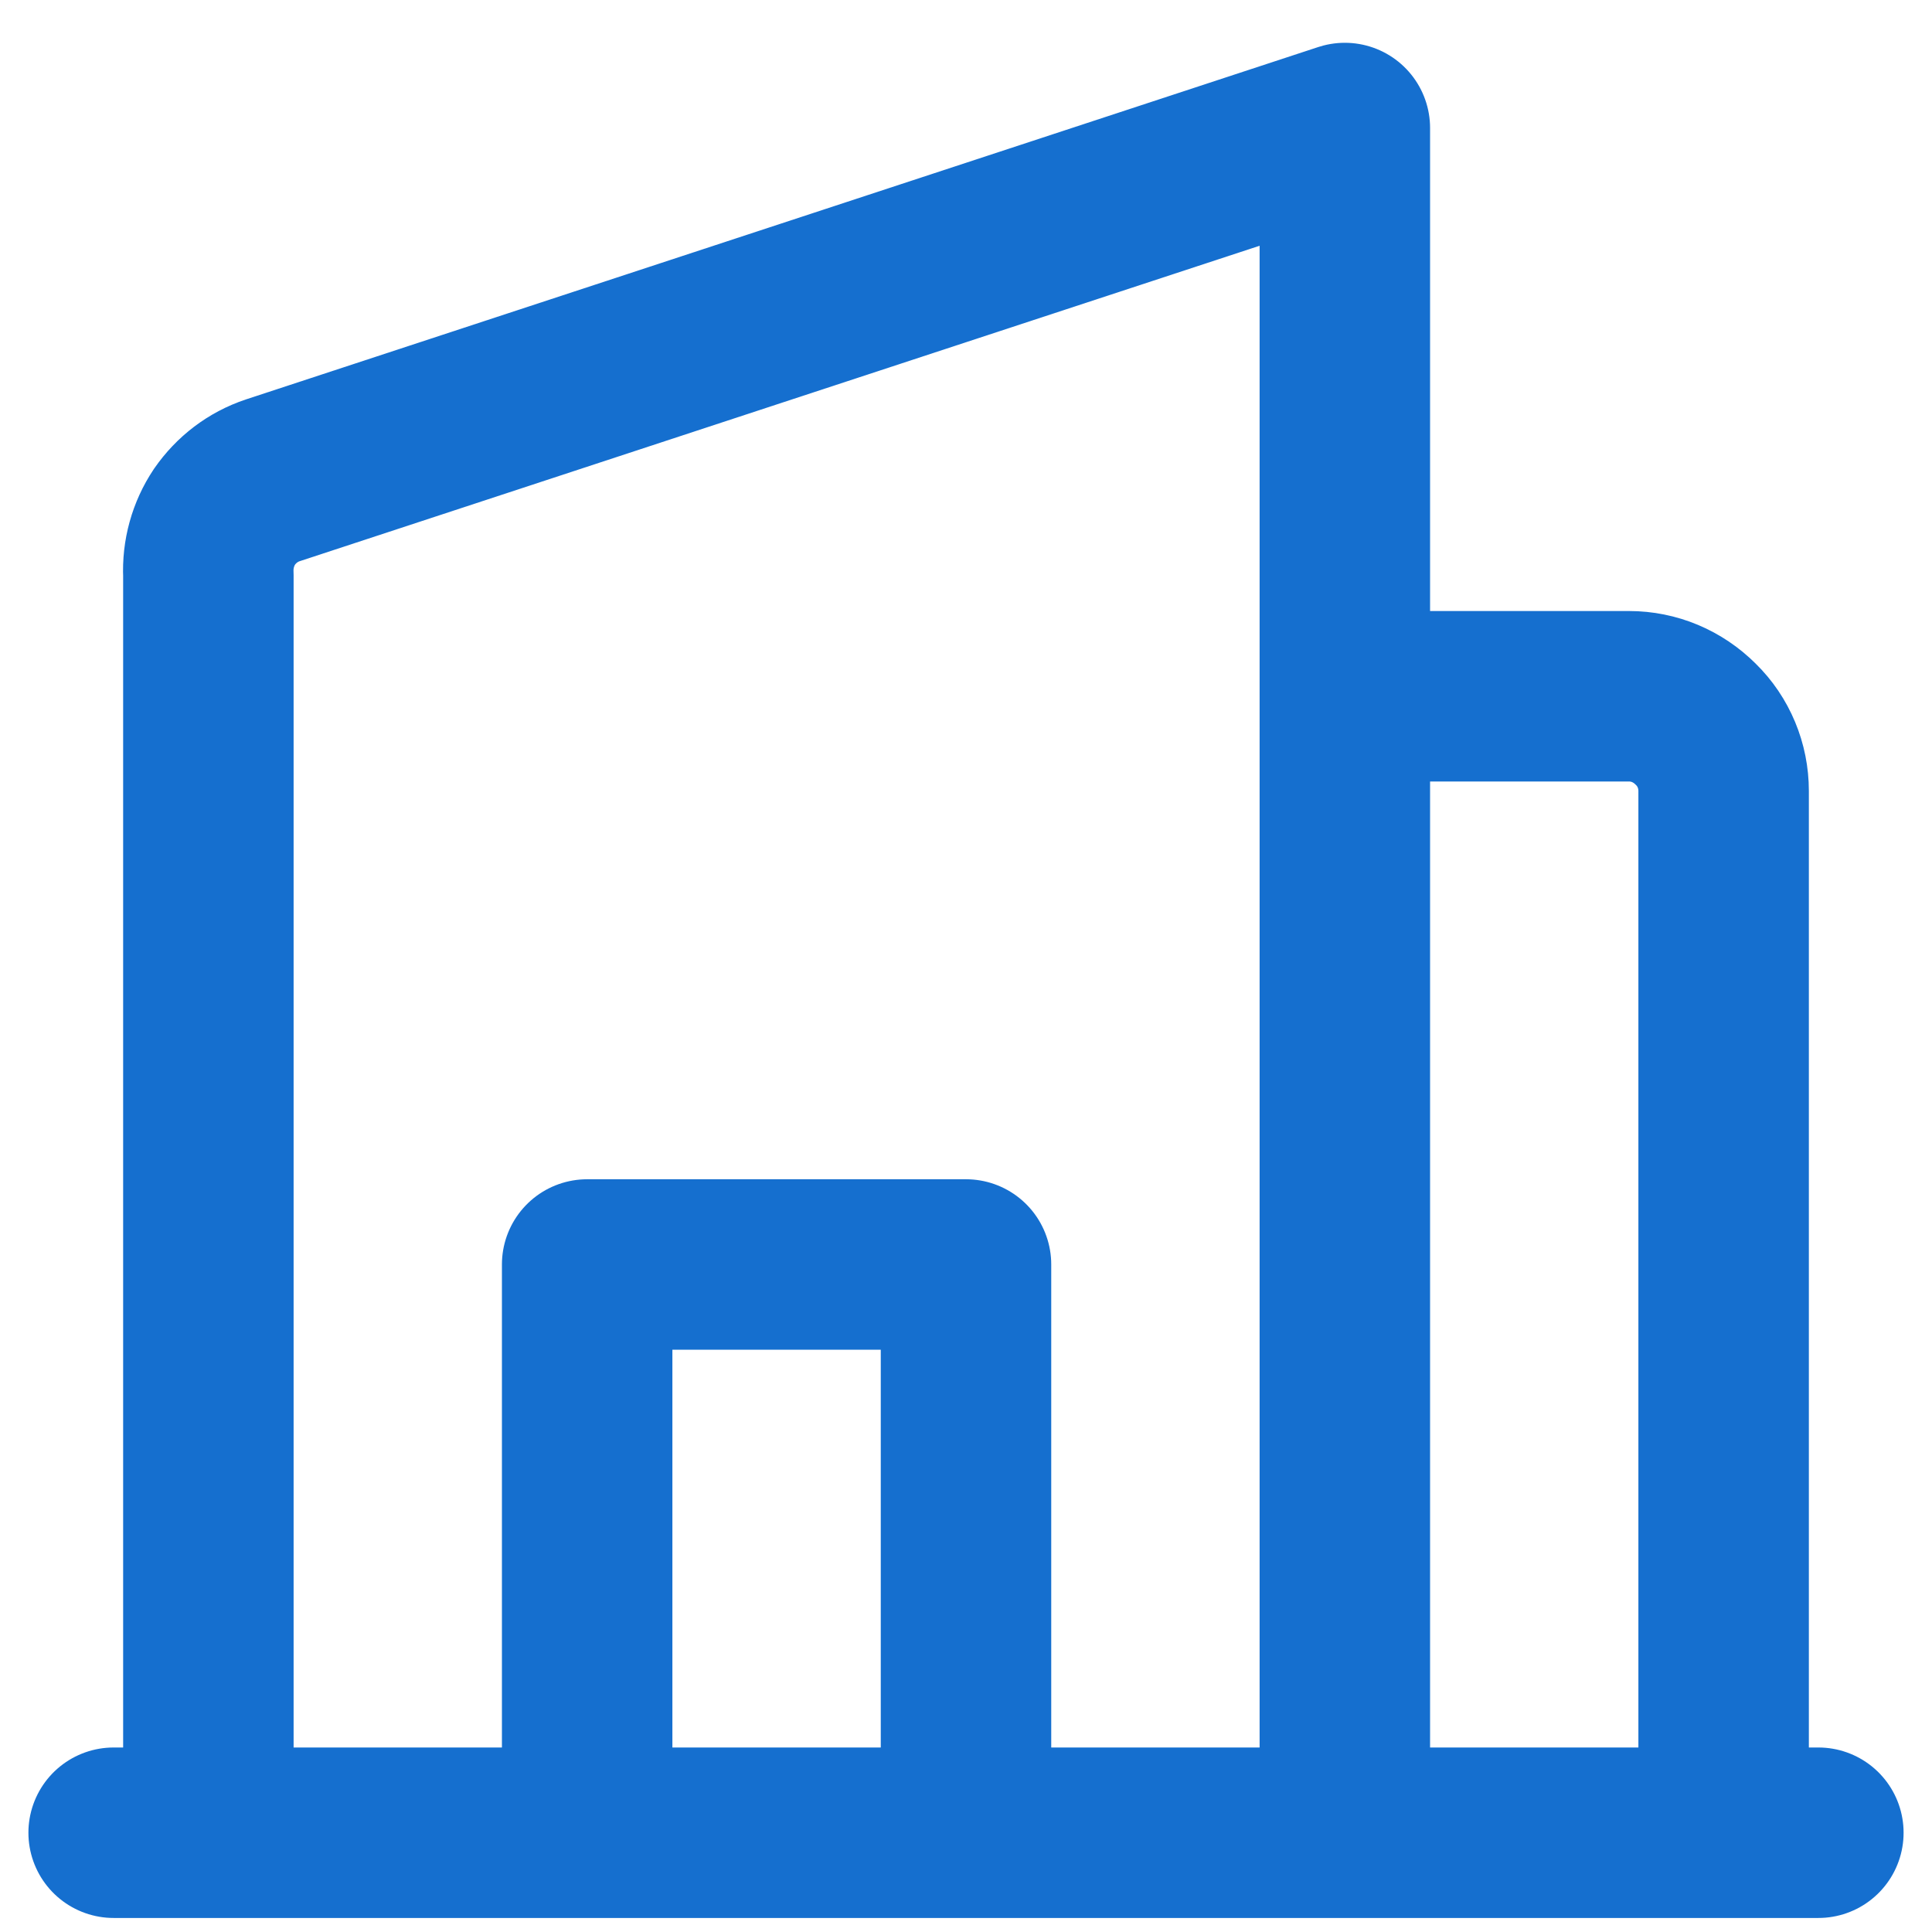 <svg xmlns="http://www.w3.org/2000/svg" fill="none" viewBox="0 0 34 34" height="34" width="34">
<path stroke-linejoin="round" stroke-linecap="round" stroke-width="3" stroke="#156FCF" d="M32 32.253H2M23.667 32.253H3.667V10.12C3.65 9.753 3.75 9.395 3.95 9.095C4.158 8.795 4.45 8.57 4.8 8.453L23.667 2.253V32.253ZM23.667 32.253V12.253H28.667C29.108 12.253 29.525 12.428 29.842 12.745C30.158 13.053 30.333 13.478 30.333 13.92V32.253H23.667ZM17 32.253V22.253H10.333V32.253H17Z"></path>
</svg>
